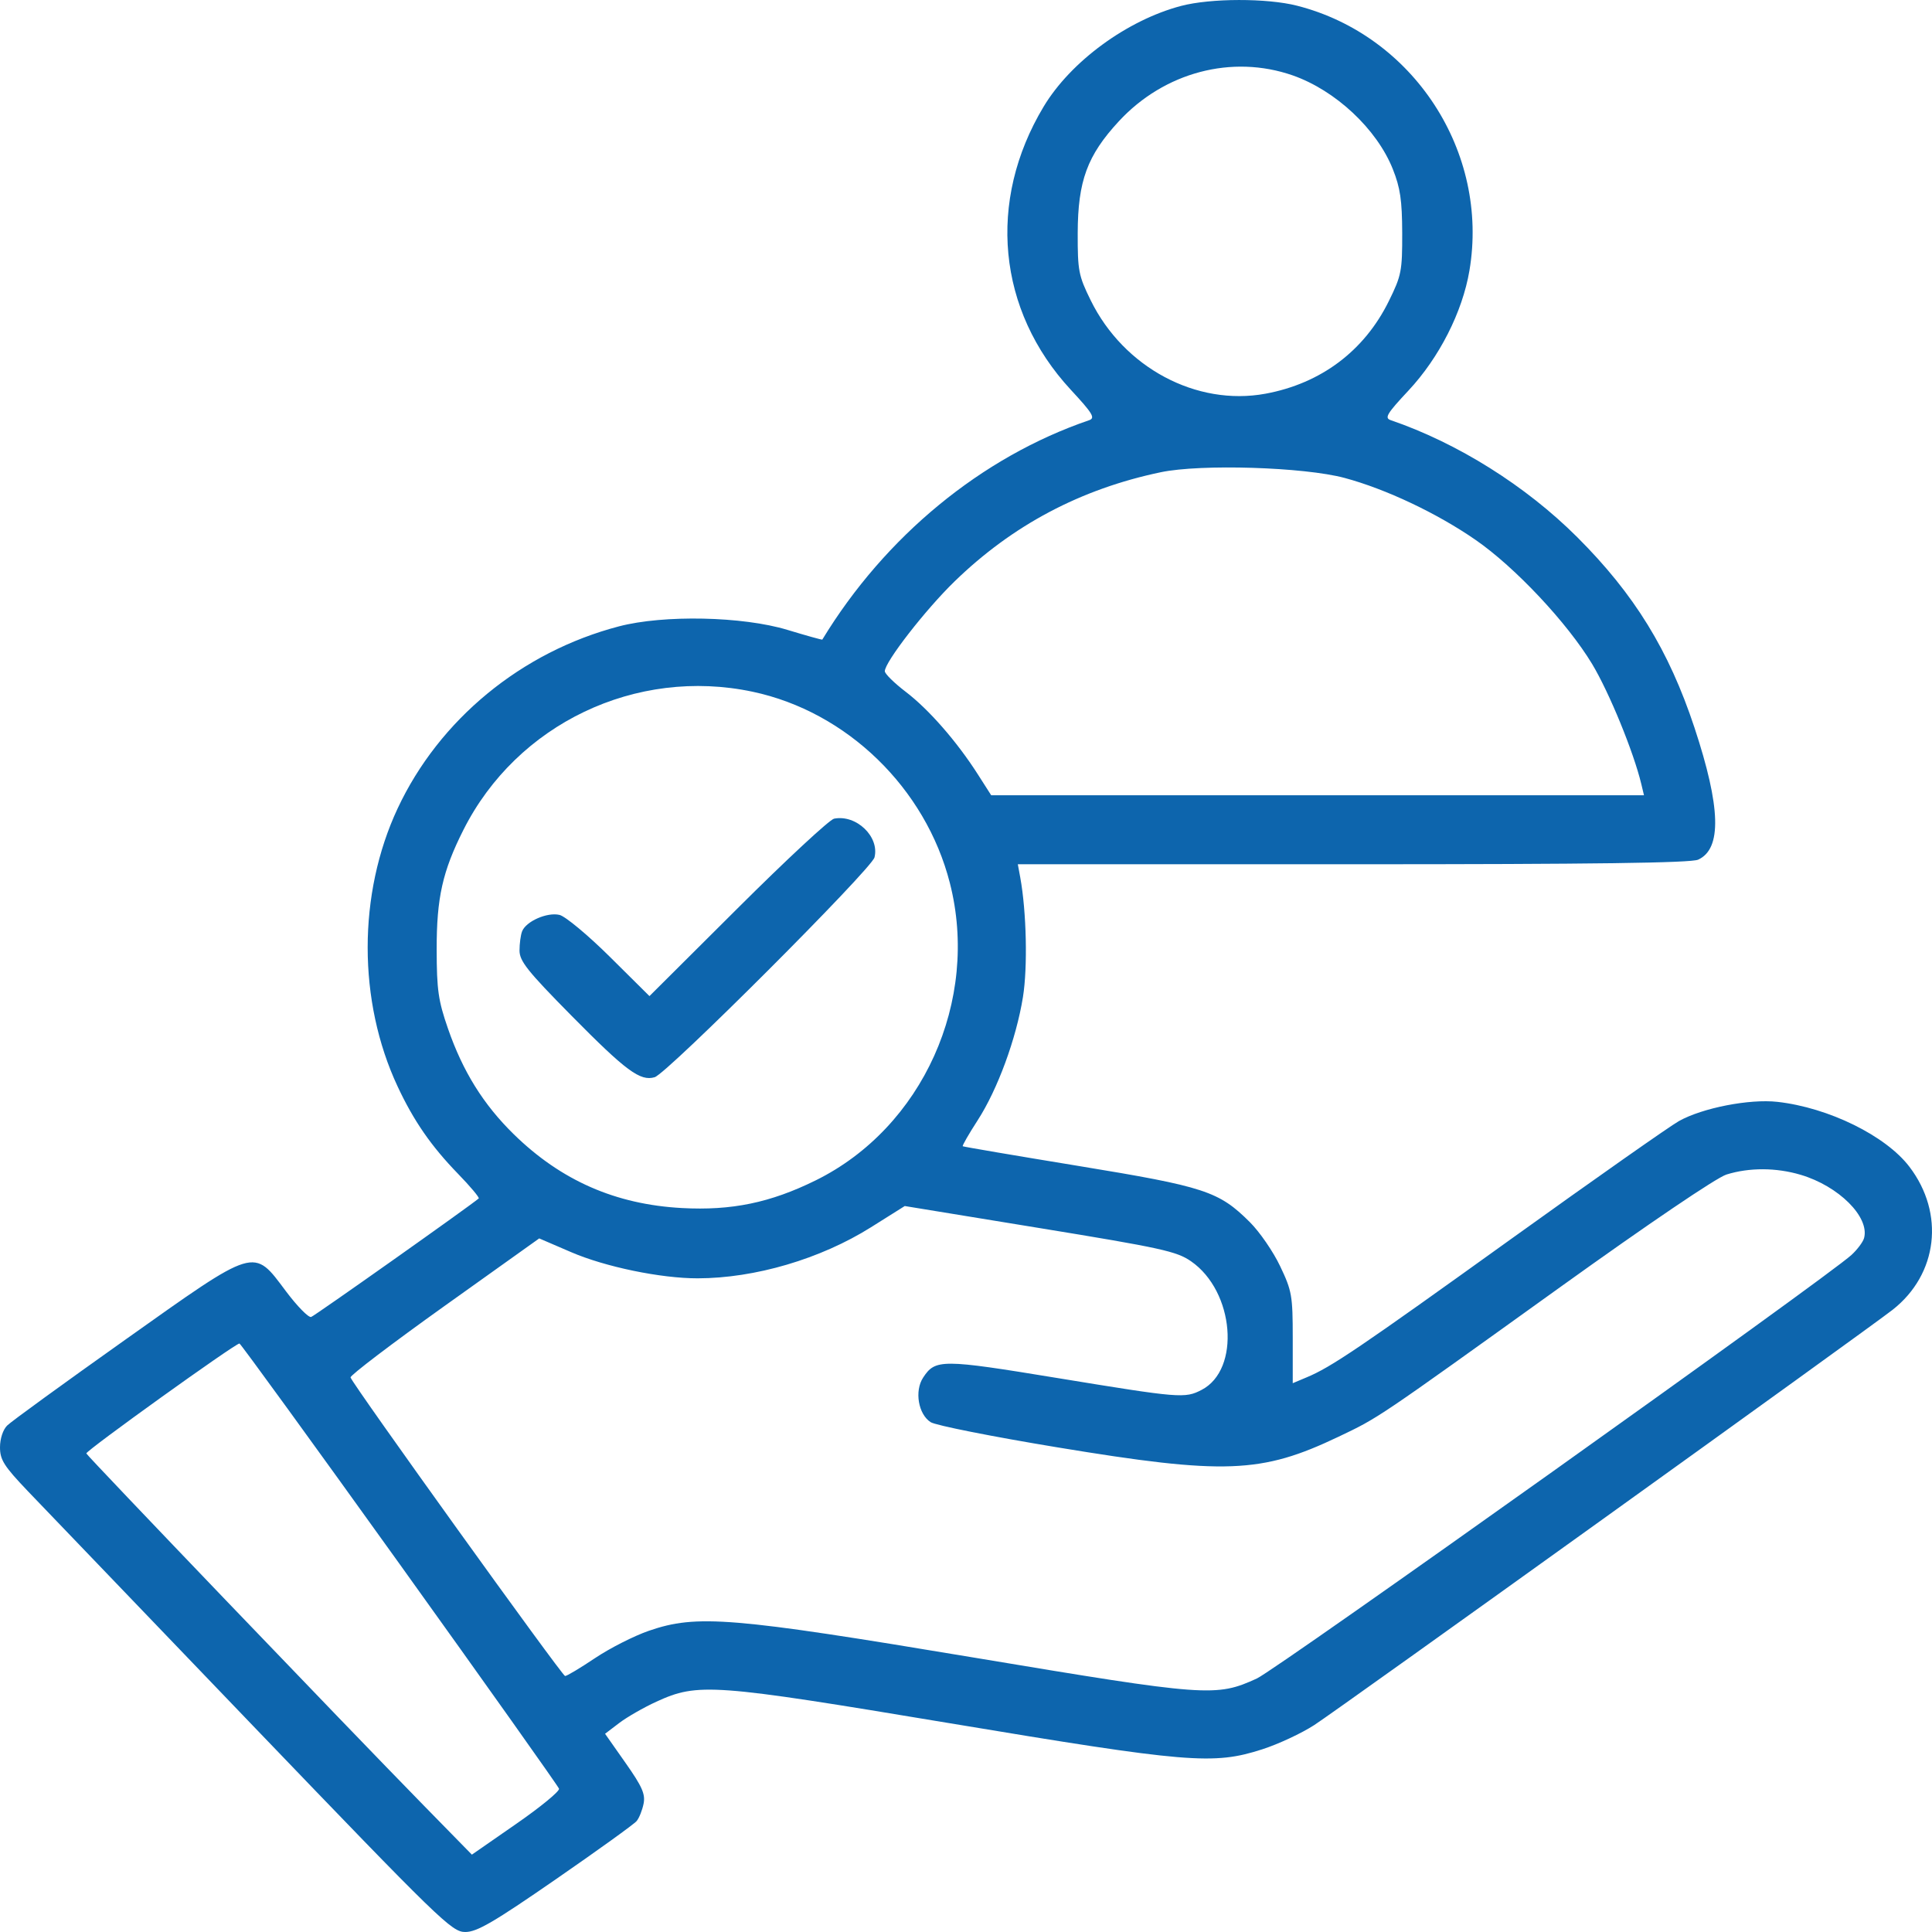<svg width="50" height="50" viewBox="0 0 50 50" fill="none" xmlns="http://www.w3.org/2000/svg">
<path fill-rule="evenodd" clip-rule="evenodd" d="M30.567 0.153C29.171 0.521 27.711 1.59 27.009 2.76C25.54 5.206 25.811 8.033 27.71 10.085C28.281 10.701 28.351 10.818 28.187 10.875C25.404 11.825 22.907 13.879 21.281 16.553C21.275 16.563 20.868 16.45 20.378 16.301C19.218 15.95 17.178 15.907 16.019 16.21C13.496 16.87 11.367 18.622 10.29 20.924C9.257 23.133 9.257 25.909 10.29 28.117C10.706 29.007 11.158 29.661 11.852 30.376C12.173 30.706 12.414 30.995 12.389 31.016C12.132 31.233 8.144 34.053 8.053 34.083C7.985 34.105 7.693 33.807 7.402 33.42C6.547 32.28 6.66 32.246 3.23 34.68C1.657 35.796 0.286 36.791 0.185 36.893C0.077 37 0 37.233 0 37.456C0 37.78 0.103 37.942 0.715 38.585C1.109 38.998 3.735 41.735 6.552 44.668C11.406 49.723 11.692 50 12.041 50C12.343 50 12.771 49.751 14.384 48.636C15.47 47.886 16.411 47.208 16.476 47.129C16.542 47.05 16.622 46.848 16.656 46.68C16.705 46.431 16.62 46.237 16.188 45.623L15.659 44.87L16.024 44.592C16.225 44.439 16.658 44.19 16.986 44.04C18.065 43.546 18.433 43.573 24.58 44.597C30.764 45.627 31.399 45.68 32.667 45.272C33.081 45.139 33.688 44.856 34.015 44.643C34.659 44.225 48.322 34.414 48.981 33.897C50.152 32.977 50.337 31.404 49.415 30.195C48.803 29.392 47.325 28.665 46 28.516C45.278 28.435 44.06 28.672 43.451 29.013C43.211 29.148 41.265 30.515 39.128 32.05C35.166 34.897 34.451 35.381 33.815 35.646L33.456 35.797V34.624C33.456 33.531 33.434 33.406 33.13 32.769C32.952 32.393 32.599 31.881 32.347 31.63C31.543 30.829 31.185 30.712 27.913 30.175C26.282 29.908 24.933 29.678 24.916 29.665C24.898 29.651 25.071 29.351 25.3 28.996C25.817 28.197 26.3 26.882 26.474 25.803C26.598 25.031 26.566 23.594 26.404 22.708L26.341 22.367H35.014C41.236 22.367 43.761 22.333 43.948 22.248C44.565 21.967 44.535 20.893 43.852 18.829C43.189 16.827 42.298 15.379 40.818 13.901C39.486 12.572 37.723 11.466 35.992 10.874C35.825 10.817 35.89 10.707 36.45 10.109C37.248 9.255 37.848 8.075 38.029 7.002C38.547 3.933 36.581 0.915 33.565 0.147C32.787 -0.051 31.332 -0.048 30.567 0.153ZM33.452 1.95C34.561 2.337 35.631 3.337 36.045 4.374C36.239 4.86 36.286 5.183 36.289 6.031C36.291 7.014 36.269 7.131 35.943 7.792C35.309 9.081 34.186 9.924 32.751 10.189C30.965 10.518 29.084 9.514 28.228 7.774C27.913 7.133 27.889 7.009 27.891 6.031C27.895 4.683 28.138 4.022 28.957 3.137C30.132 1.868 31.886 1.405 33.452 1.95ZM34.798 12.369C35.864 12.655 37.192 13.283 38.187 13.972C39.209 14.678 40.564 16.122 41.205 17.186C41.647 17.921 42.278 19.462 42.477 20.292L42.546 20.581H34.099H25.652L25.3 20.03C24.758 19.184 24.035 18.357 23.439 17.903C23.142 17.676 22.899 17.437 22.899 17.371C22.899 17.133 23.947 15.783 24.701 15.05C26.203 13.59 27.968 12.655 30.042 12.221C31.079 12.004 33.748 12.087 34.798 12.369ZM19.478 17.902C21.917 18.419 23.954 20.394 24.582 22.851C25.36 25.893 23.876 29.184 21.11 30.548C19.936 31.127 18.933 31.334 17.647 31.264C15.931 31.171 14.519 30.551 13.296 29.354C12.511 28.585 11.979 27.732 11.594 26.621C11.342 25.895 11.303 25.619 11.301 24.573C11.299 23.234 11.453 22.548 11.995 21.474C13.379 18.732 16.459 17.262 19.478 17.902ZM21.586 21.187C21.47 21.21 20.348 22.252 19.092 23.504L16.808 25.779L15.783 24.762C15.219 24.203 14.633 23.715 14.481 23.678C14.162 23.601 13.611 23.844 13.511 24.105C13.475 24.199 13.445 24.421 13.445 24.599C13.445 24.873 13.652 25.133 14.784 26.28C16.202 27.717 16.569 27.989 16.943 27.878C17.264 27.784 22.556 22.491 22.632 22.189C22.766 21.654 22.161 21.074 21.586 21.187ZM46.602 30.404C47.584 30.695 48.386 31.493 48.243 32.038C48.217 32.139 48.069 32.337 47.916 32.478C47.276 33.065 33.042 43.203 32.528 43.439C31.472 43.922 31.245 43.906 25.21 42.899C18.922 41.85 18.036 41.777 16.794 42.204C16.411 42.336 15.784 42.654 15.399 42.912C15.015 43.17 14.666 43.378 14.624 43.375C14.545 43.368 9.115 35.813 9.072 35.648C9.058 35.596 10.151 34.765 11.501 33.801L13.955 32.05L14.777 32.404C15.66 32.786 17.101 33.084 18.055 33.083C19.54 33.081 21.234 32.582 22.54 31.762L23.415 31.212L26.913 31.784C30.05 32.296 30.452 32.384 30.824 32.642C31.948 33.419 32.114 35.445 31.096 35.971C30.665 36.194 30.543 36.184 27.375 35.665C24.366 35.171 24.207 35.17 23.89 35.653C23.663 35.999 23.765 36.601 24.086 36.806C24.213 36.888 25.688 37.181 27.363 37.457C31.694 38.172 32.641 38.136 34.638 37.184C35.692 36.681 35.585 36.753 40.373 33.314C42.667 31.667 44.422 30.478 44.68 30.397C45.269 30.213 45.968 30.215 46.602 30.404ZM10.339 40.473C12.588 43.609 14.446 46.227 14.467 46.291C14.489 46.355 13.99 46.765 13.359 47.202L12.212 47.998L10.955 46.714C8.941 44.656 2.261 37.686 2.234 37.615C2.211 37.551 6.093 34.764 6.197 34.77C6.226 34.771 8.09 37.338 10.339 40.473Z" fill="#0D65AD"/>
</svg>
